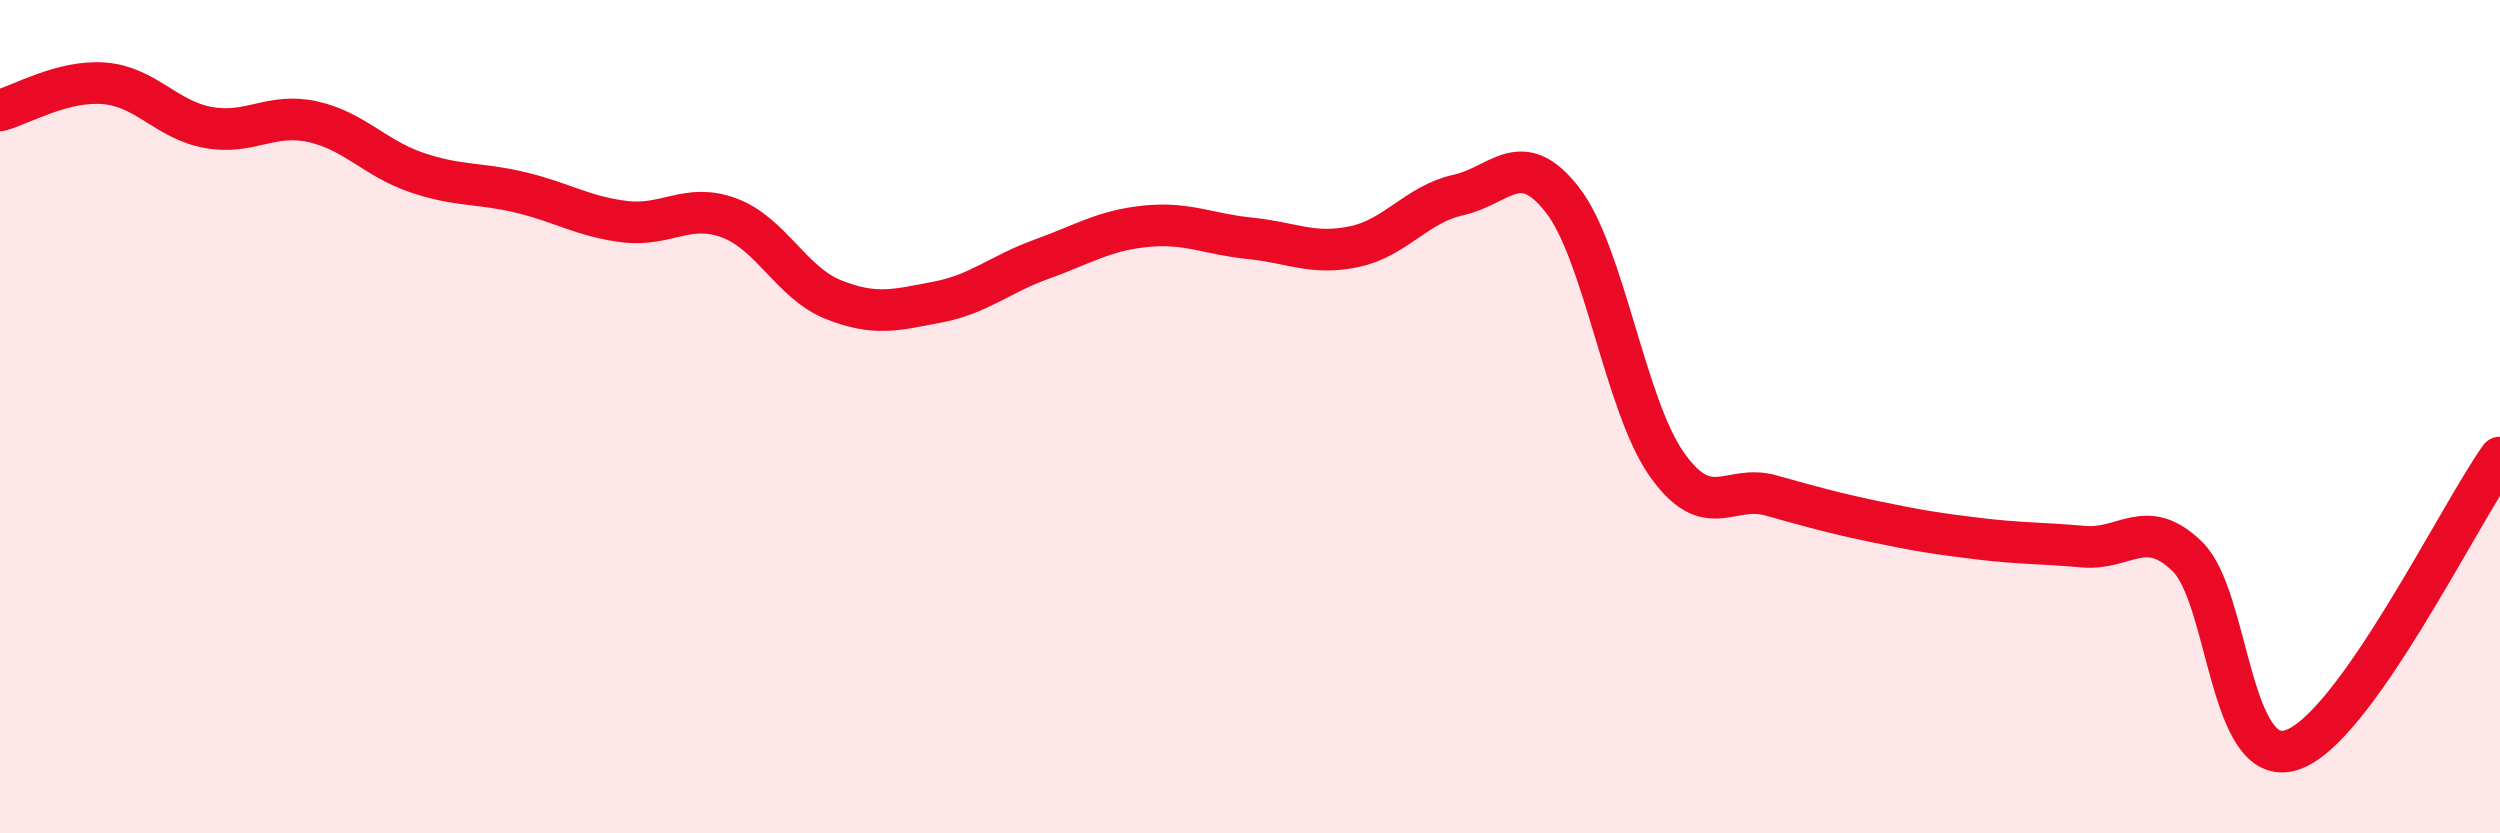 
    <svg width="60" height="20" viewBox="0 0 60 20" xmlns="http://www.w3.org/2000/svg">
      <path
        d="M 0,2.65 C 0.5,2.52 1.5,1.92 2.5,2 C 3.5,2.08 4,2.88 5,3.06 C 6,3.24 6.5,2.7 7.5,2.92 C 8.5,3.14 9,3.8 10,4.14 C 11,4.48 11.5,4.38 12.5,4.62 C 13.5,4.86 14,5.2 15,5.32 C 16,5.44 16.5,4.86 17.5,5.23 C 18.5,5.6 19,6.79 20,7.19 C 21,7.59 21.5,7.44 22.5,7.25 C 23.5,7.06 24,6.58 25,6.22 C 26,5.86 26.5,5.53 27.5,5.43 C 28.5,5.33 29,5.62 30,5.72 C 31,5.82 31.5,6.13 32.5,5.92 C 33.5,5.71 34,4.9 35,4.68 C 36,4.46 36.5,3.51 37.5,4.8 C 38.5,6.09 39,9.72 40,11.14 C 41,12.56 41.5,11.61 42.5,11.89 C 43.5,12.17 44,12.31 45,12.52 C 46,12.73 46.5,12.81 47.5,12.93 C 48.5,13.05 49,13.03 50,13.12 C 51,13.21 51.5,12.38 52.5,13.36 C 53.5,14.34 53.5,18.48 55,18 C 56.5,17.52 59,12.38 60,10.98L60 20L0 20Z"
        fill="#EB0A25"
        opacity="0.1"
        stroke-linecap="round"
        stroke-linejoin="round"
      />
      <path
        d="M 0,2.65 C 0.5,2.52 1.5,1.92 2.5,2 C 3.5,2.08 4,2.88 5,3.06 C 6,3.24 6.5,2.7 7.5,2.92 C 8.5,3.14 9,3.8 10,4.14 C 11,4.48 11.5,4.38 12.5,4.62 C 13.5,4.86 14,5.2 15,5.32 C 16,5.44 16.5,4.86 17.5,5.23 C 18.5,5.6 19,6.79 20,7.19 C 21,7.59 21.5,7.44 22.5,7.25 C 23.5,7.06 24,6.58 25,6.22 C 26,5.86 26.5,5.53 27.5,5.43 C 28.5,5.33 29,5.62 30,5.72 C 31,5.82 31.5,6.13 32.5,5.92 C 33.5,5.71 34,4.9 35,4.68 C 36,4.46 36.5,3.51 37.5,4.8 C 38.5,6.09 39,9.72 40,11.14 C 41,12.56 41.5,11.61 42.5,11.89 C 43.5,12.17 44,12.31 45,12.52 C 46,12.73 46.5,12.81 47.5,12.93 C 48.5,13.05 49,13.03 50,13.12 C 51,13.21 51.5,12.38 52.5,13.36 C 53.5,14.34 53.5,18.48 55,18 C 56.5,17.52 59,12.38 60,10.98"
        stroke="#EB0A25"
        stroke-width="1"
        fill="none"
        stroke-linecap="round"
        stroke-linejoin="round"
      />
    </svg>
  